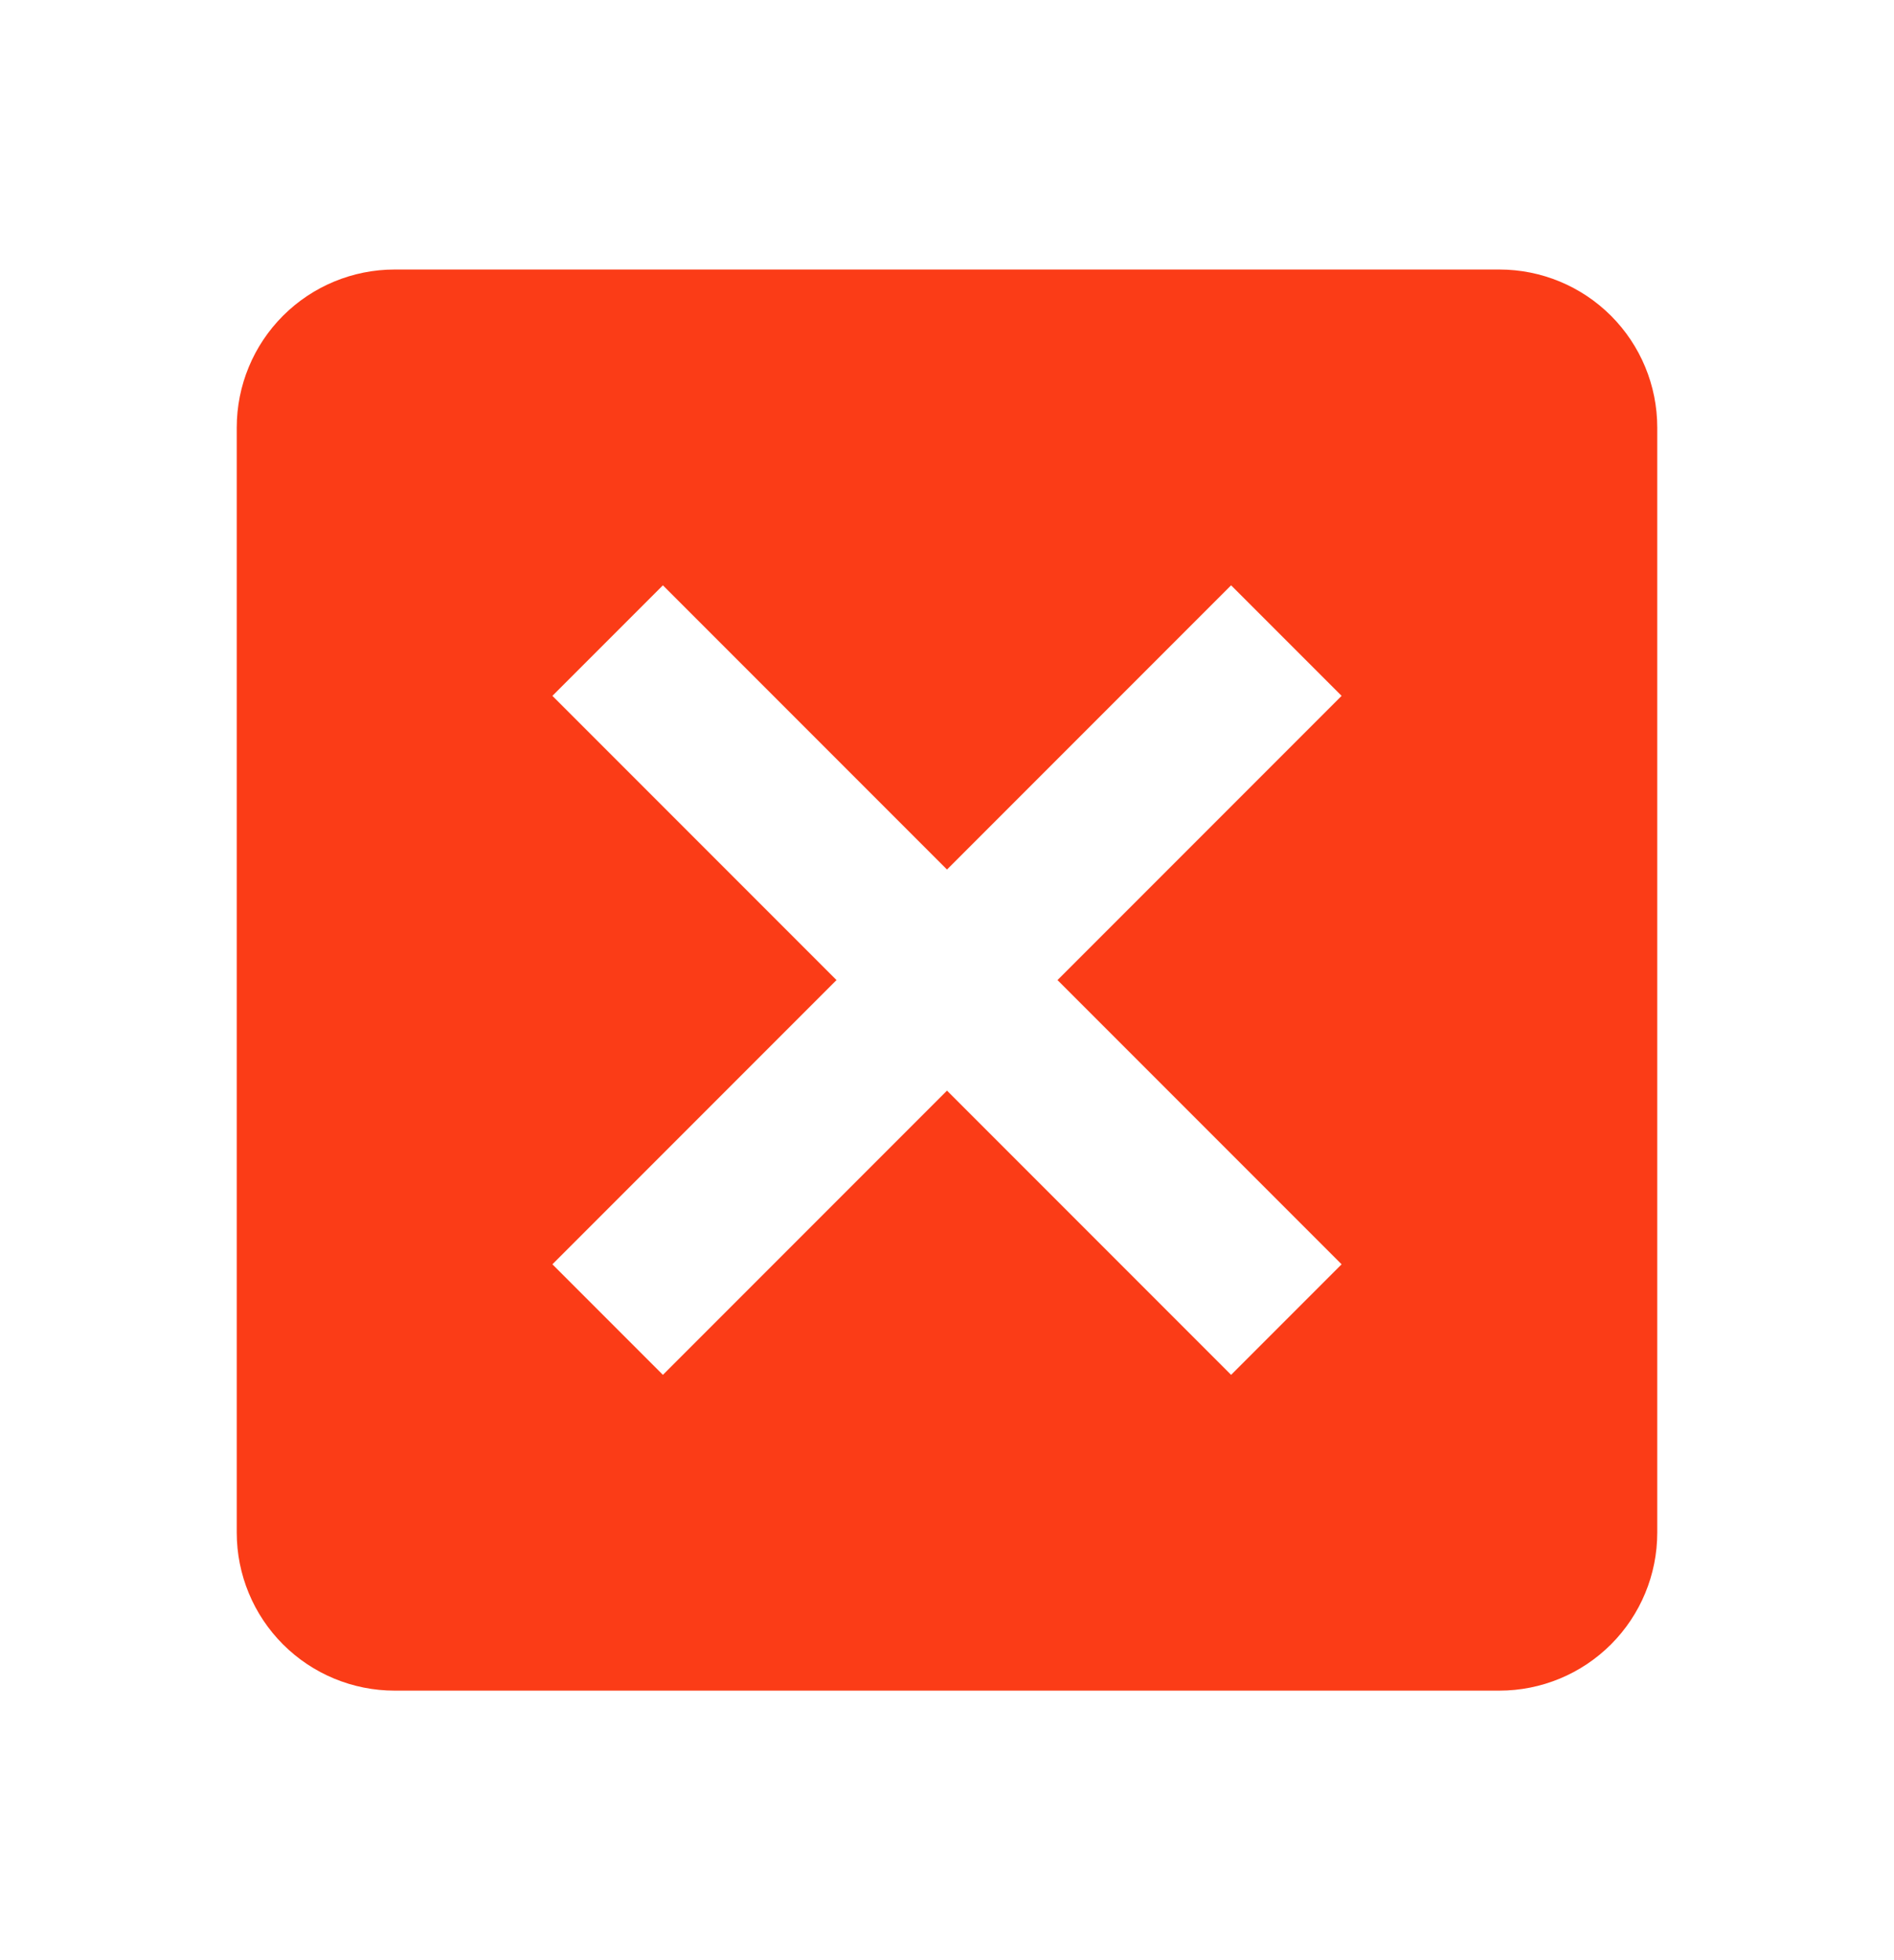 <svg width="29" height="30" viewBox="0 0 29 30" fill="none" xmlns="http://www.w3.org/2000/svg">
<path d="M22.958 4.125H6.042C5.401 4.125 4.786 4.38 4.333 4.833C3.88 5.286 3.625 5.901 3.625 6.542V23.458C3.625 24.099 3.88 24.714 4.333 25.167C4.786 25.62 5.401 25.875 6.042 25.875H22.958C23.599 25.875 24.214 25.62 24.667 25.167C25.12 24.714 25.375 24.099 25.375 23.458V6.542C25.375 5.901 25.12 5.286 24.667 4.833C24.214 4.38 23.599 4.125 22.958 4.125ZM18.85 21.042L14.5 16.692L10.15 21.042L8.458 19.35L12.808 15L8.458 10.65L10.15 8.958L14.5 13.308L18.85 8.958L20.542 10.65L16.192 15L20.542 19.35L18.85 21.042Z" fill="#FB3C17"/>
</svg>
